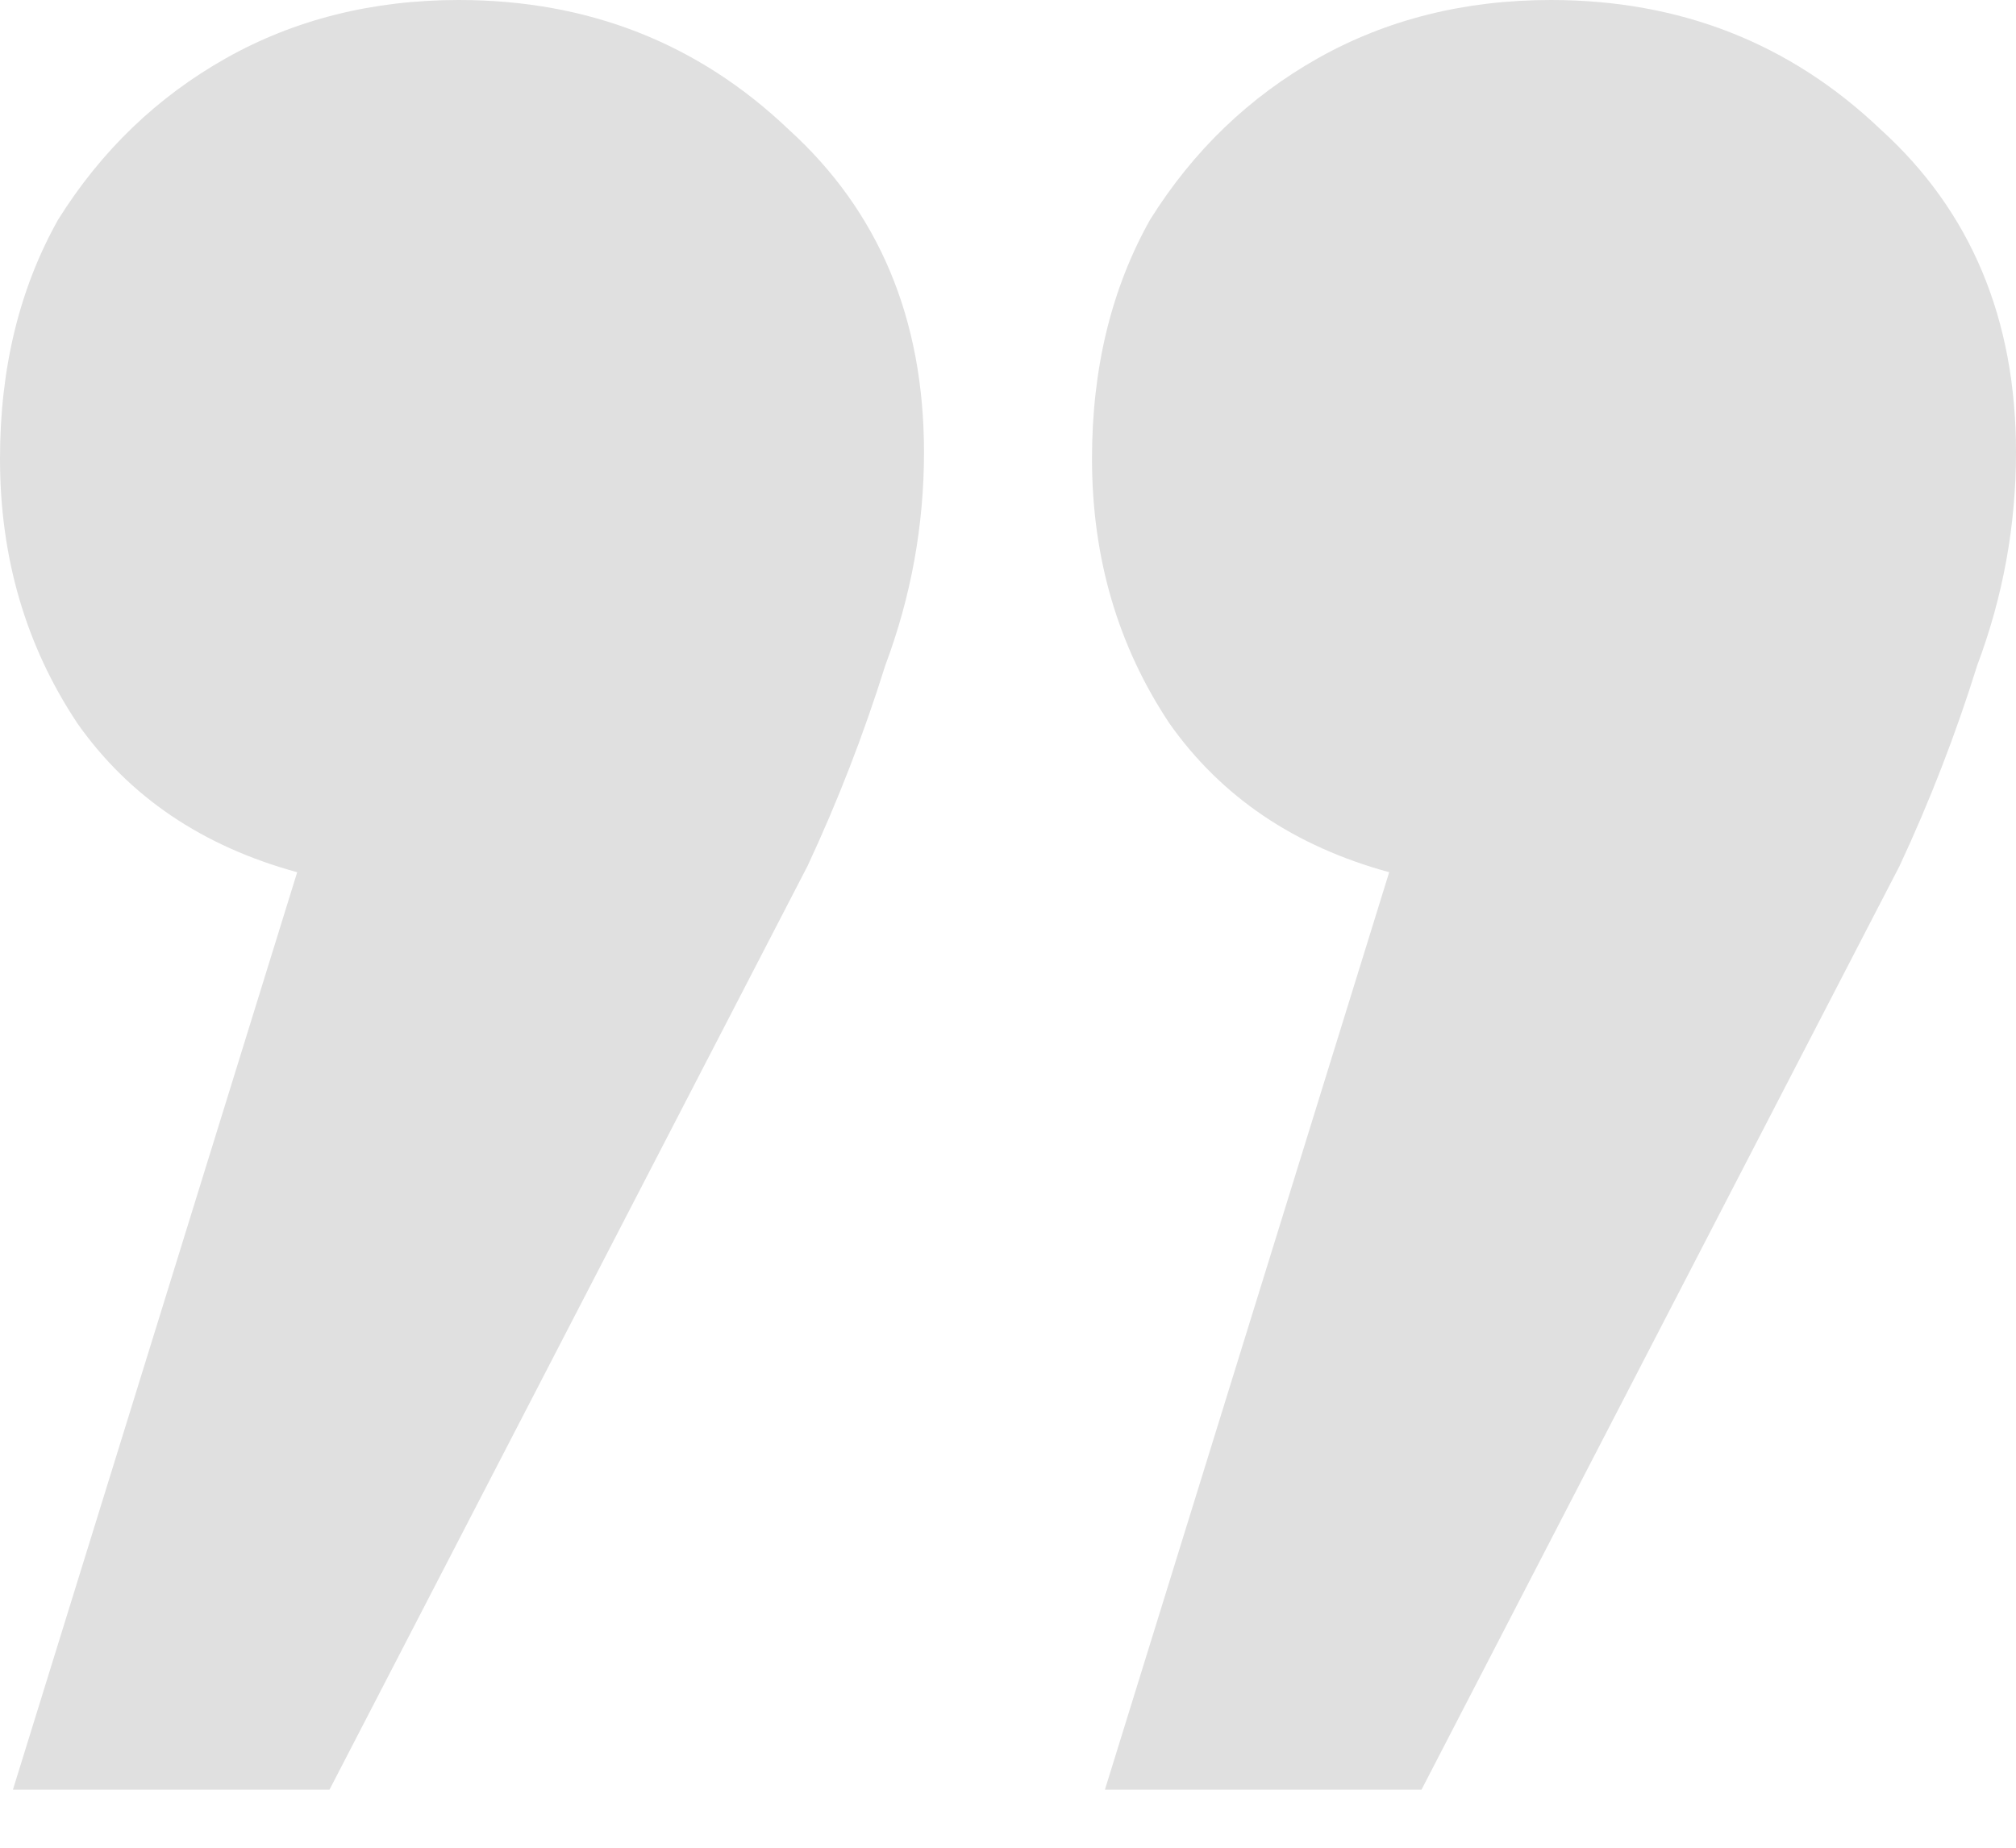 <svg preserveAspectRatio="none" width="100%" height="100%" overflow="visible" style="display: block;" viewBox="0 0 24 22" fill="none" xmlns="http://www.w3.org/2000/svg">
<path id="&#226;&#128;&#157;" d="M13.154 21.308L16.538 10.385C15.41 10.077 14.539 9.487 13.923 8.615C13.308 7.692 13 6.641 13 5.462C13 4.385 13.231 3.436 13.692 2.615C14.205 1.795 14.872 1.154 15.692 0.692C16.513 0.231 17.436 0 18.462 0C20 0 21.308 0.513 22.385 1.538C23.462 2.513 24 3.795 24 5.385C24 6.256 23.846 7.103 23.538 7.923C23.282 8.744 22.974 9.538 22.615 10.308L16.923 21.308H13.154ZM0.154 21.308L3.538 10.385C2.41 10.077 1.538 9.487 0.923 8.615C0.308 7.692 0 6.641 0 5.462C0 4.385 0.231 3.436 0.692 2.615C1.205 1.795 1.872 1.154 2.692 0.692C3.513 0.231 4.436 0 5.462 0C7 0 8.308 0.513 9.385 1.538C10.461 2.513 11 3.795 11 5.385C11 6.256 10.846 7.103 10.539 7.923C10.282 8.744 9.974 9.538 9.615 10.308L3.923 21.308H0.154Z" fill="#E0E0E0"/>
</svg>
